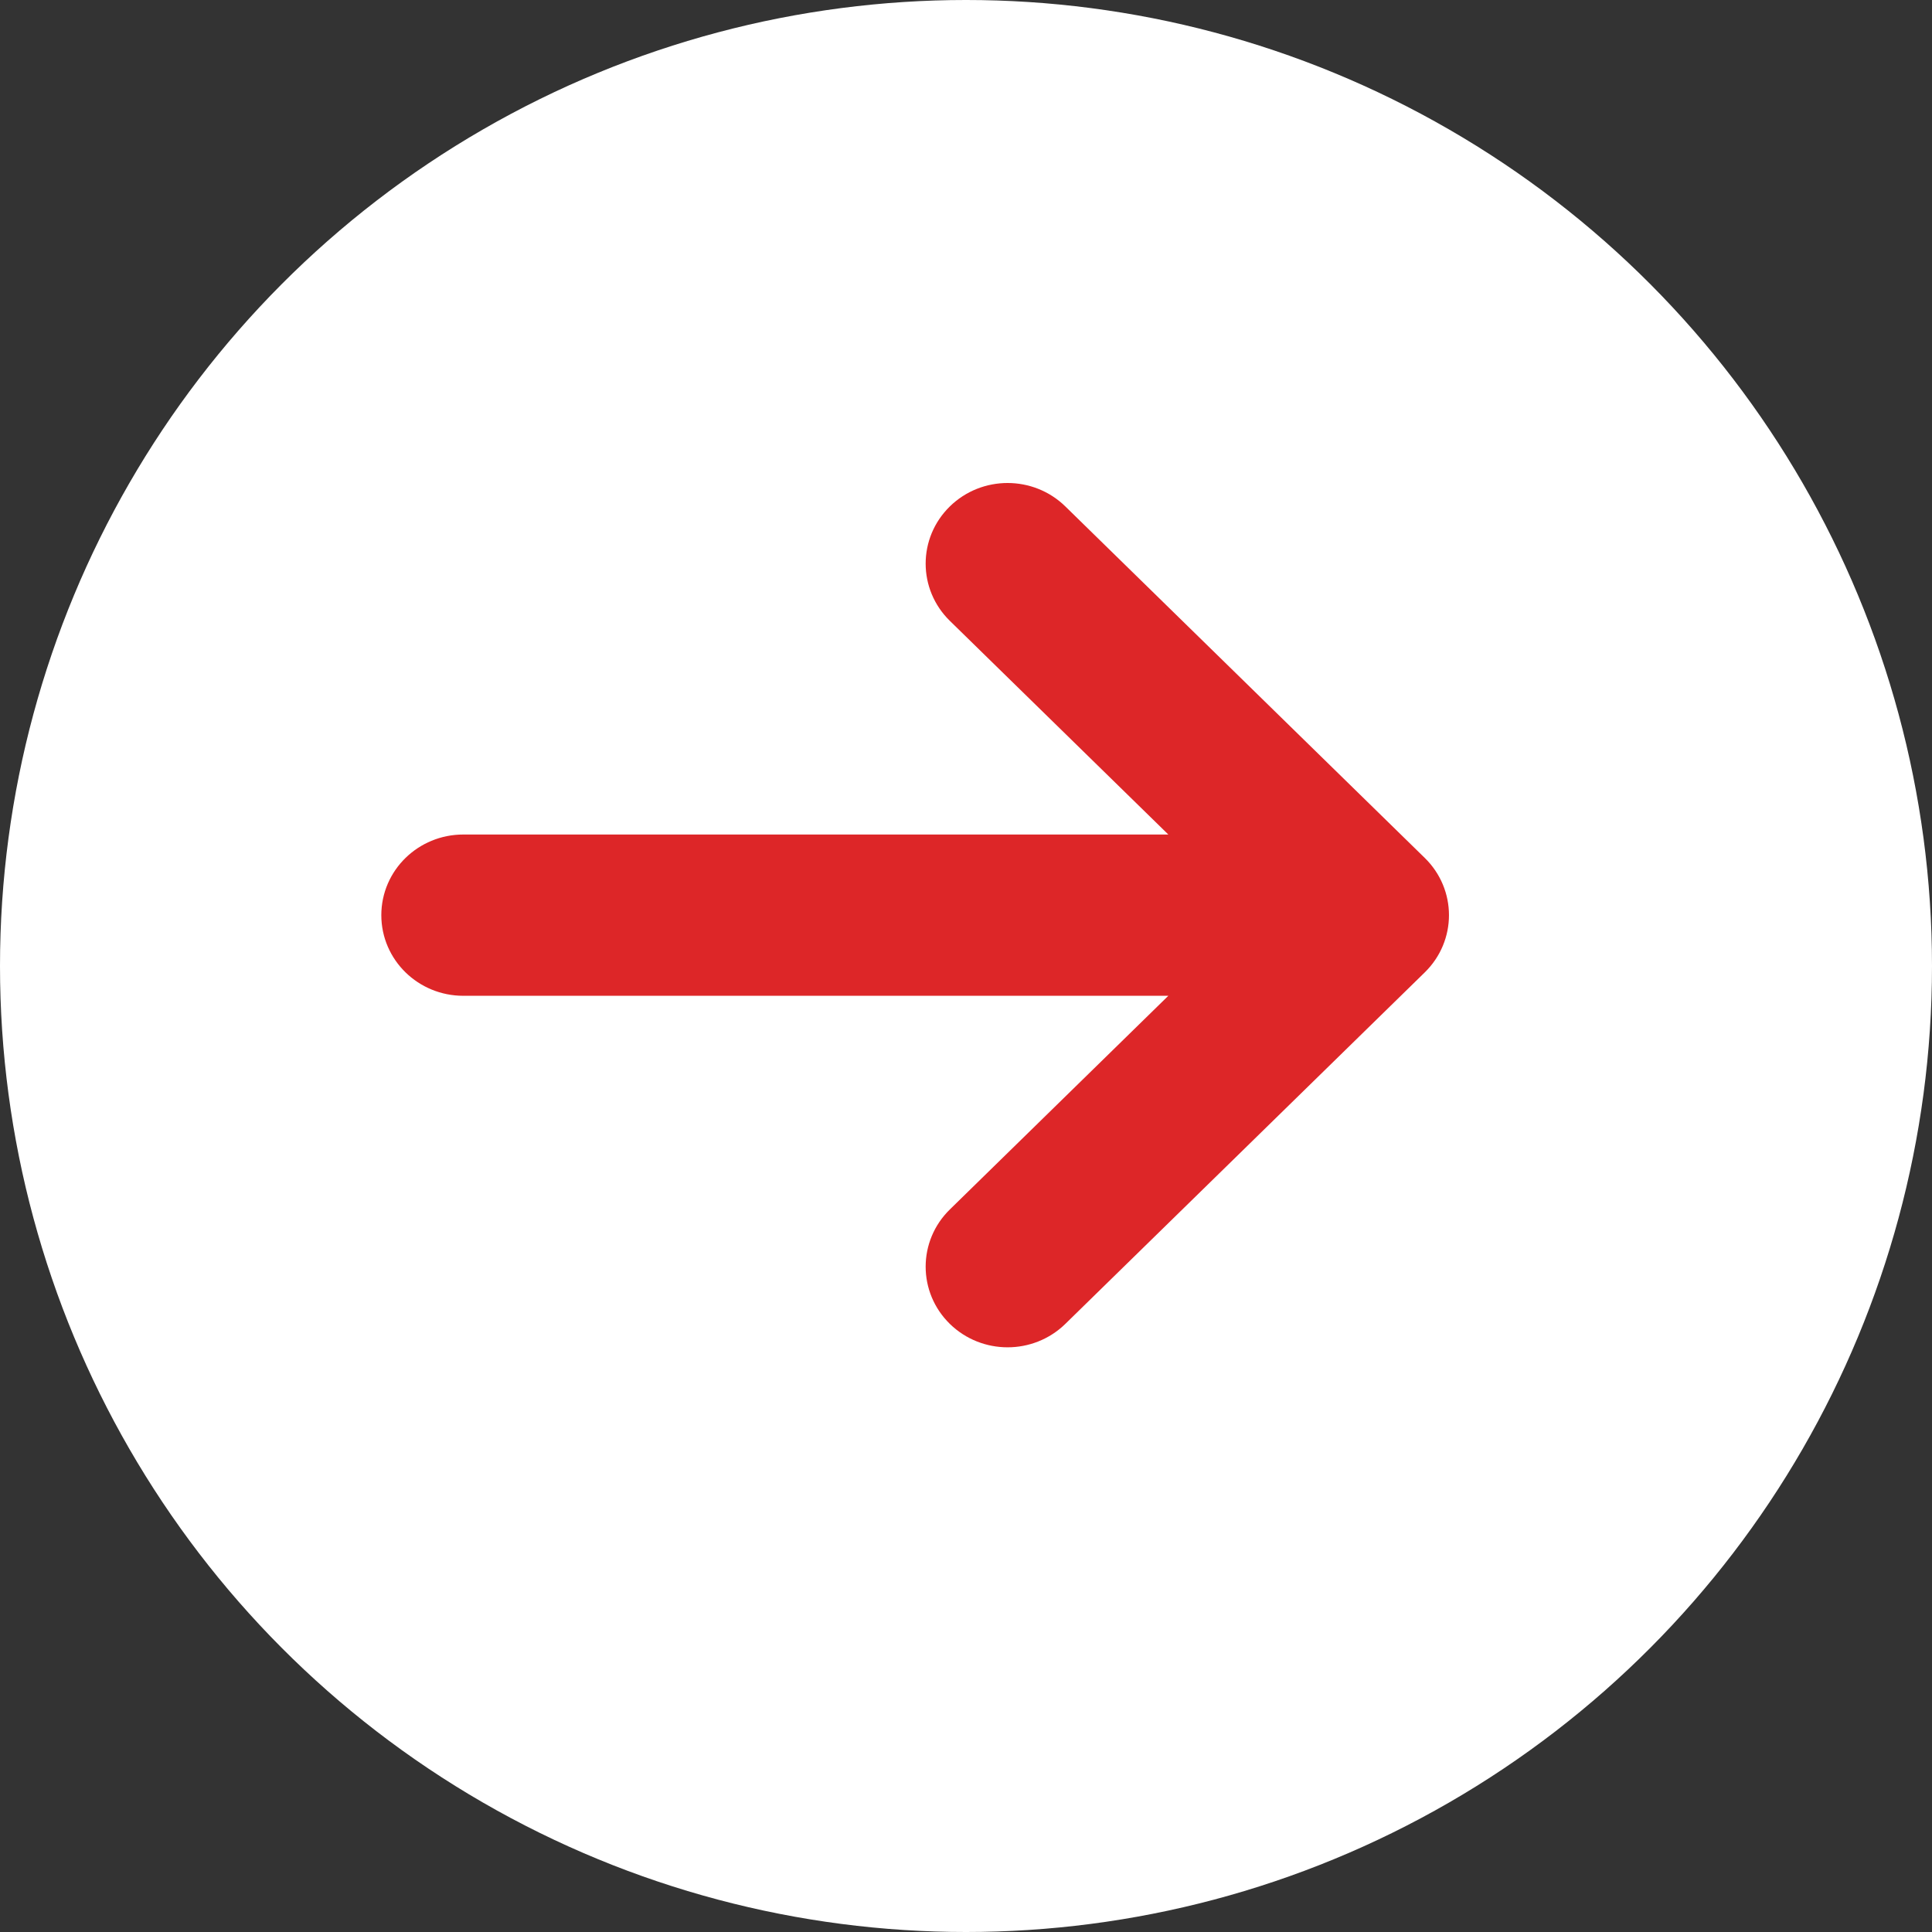 <svg xmlns:xlink="http://www.w3.org/1999/xlink" width="19" height="19" viewBox="0 0 19 19" fill="none" xmlns="http://www.w3.org/2000/svg"><rect x="0" y="0" width="19" height="19" fill="#333333" stroke="none"/><circle cx="9.5" cy="9.5" r="9.5" fill="white"/><path fill-rule="evenodd" clip-rule="evenodd" d="M10.302 5.159L13.837 8.616C14.054 8.828 14.054 9.172 13.837 9.384L10.302 12.841C10.085 13.053 9.733 13.053 9.516 12.841C9.299 12.629 9.299 12.285 9.516 12.073L12.103 9.543L4.556 9.543C4.249 9.543 4 9.3 4 9C4 8.7 4.249 8.457 4.556 8.457L12.103 8.457L9.516 5.927C9.299 5.715 9.299 5.371 9.516 5.159C9.733 4.947 10.085 4.947 10.302 5.159Z" fill="#DD2628" stroke="#DD2628" stroke-width="0.5"/></svg>